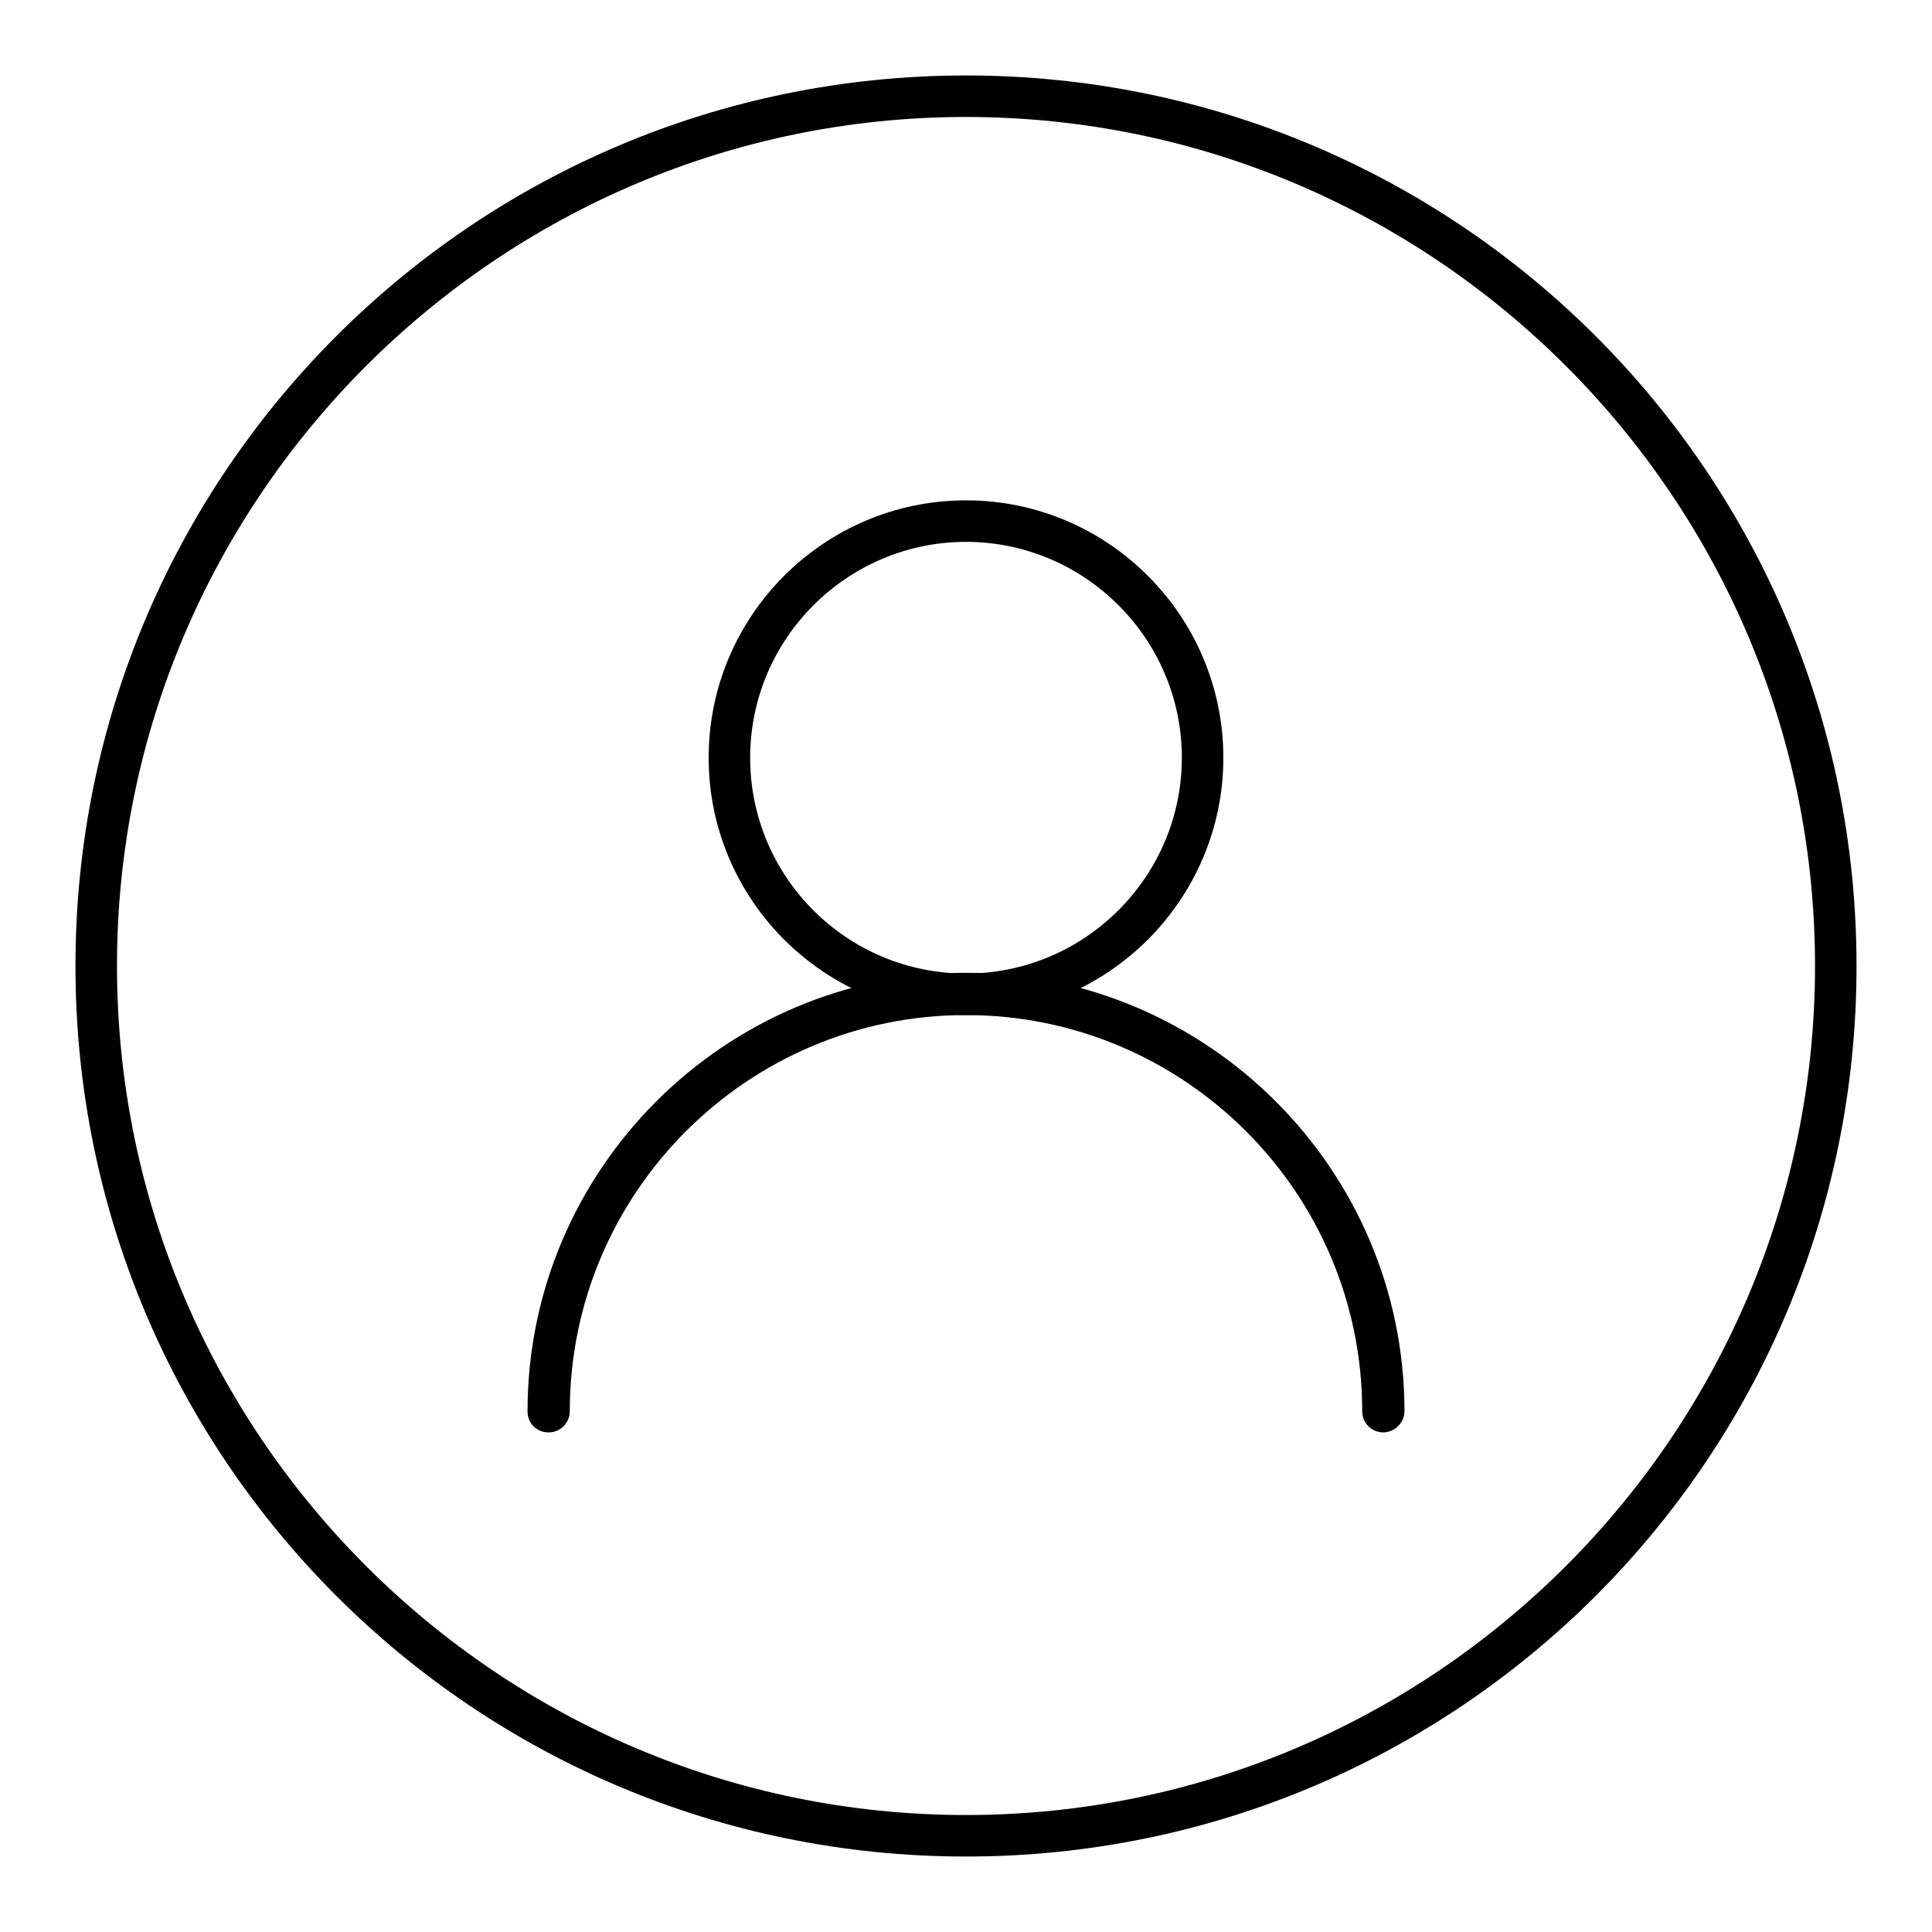 <?xml version="1.0" encoding="utf-8"?>
<!-- Svg Vector Icons : http://www.onlinewebfonts.com/icon -->
<!DOCTYPE svg PUBLIC "-//W3C//DTD SVG 1.1//EN" "http://www.w3.org/Graphics/SVG/1.1/DTD/svg11.dtd">
<svg version="1.1" xmlns="http://www.w3.org/2000/svg" xmlns:xlink="http://www.w3.org/1999/xlink" x="0px" y="0px" viewBox="0 0 256 256" enable-background="new 0 0 256 256" xml:space="preserve">
<g><g><path fill="#000000" d="M128,15.5c62,0,112.5,50.5,112.5,112.5c0,62-50.5,112.5-112.5,112.5C66,240.5,15.5,190,15.5,128C15.5,66,66,15.5,128,15.5 M128,10C62.8,10,10,62.8,10,128c0,65.2,52.8,118,118,118c65.2,0,118-52.8,118-118C246,62.8,193.2,10,128,10L128,10z"/><path fill="#000000" d="M128,134.5c-18.8,0-34.1-15.3-34.1-34.1c0-18.8,15.3-34.1,34.1-34.1c18.8,0,34.1,15.3,34.1,34.1S146.8,134.5,128,134.5z M128,71.8c-15.7,0-28.6,12.8-28.6,28.6s12.8,28.6,28.6,28.6c15.7,0,28.6-12.8,28.6-28.6S143.7,71.8,128,71.8z"/><path fill="#000000" d="M183.3,189.8c-1.5,0-2.8-1.2-2.8-2.8c0-29-23.6-52.5-52.5-52.5c-29,0-52.5,23.6-52.5,52.5c0,1.5-1.2,2.8-2.8,2.8s-2.8-1.2-2.8-2.8c0-32,26.1-58.1,58.1-58.1c32,0,58.1,26.1,58.1,58.1C186.1,188.5,184.8,189.8,183.3,189.8z"/></g></g>
</svg>